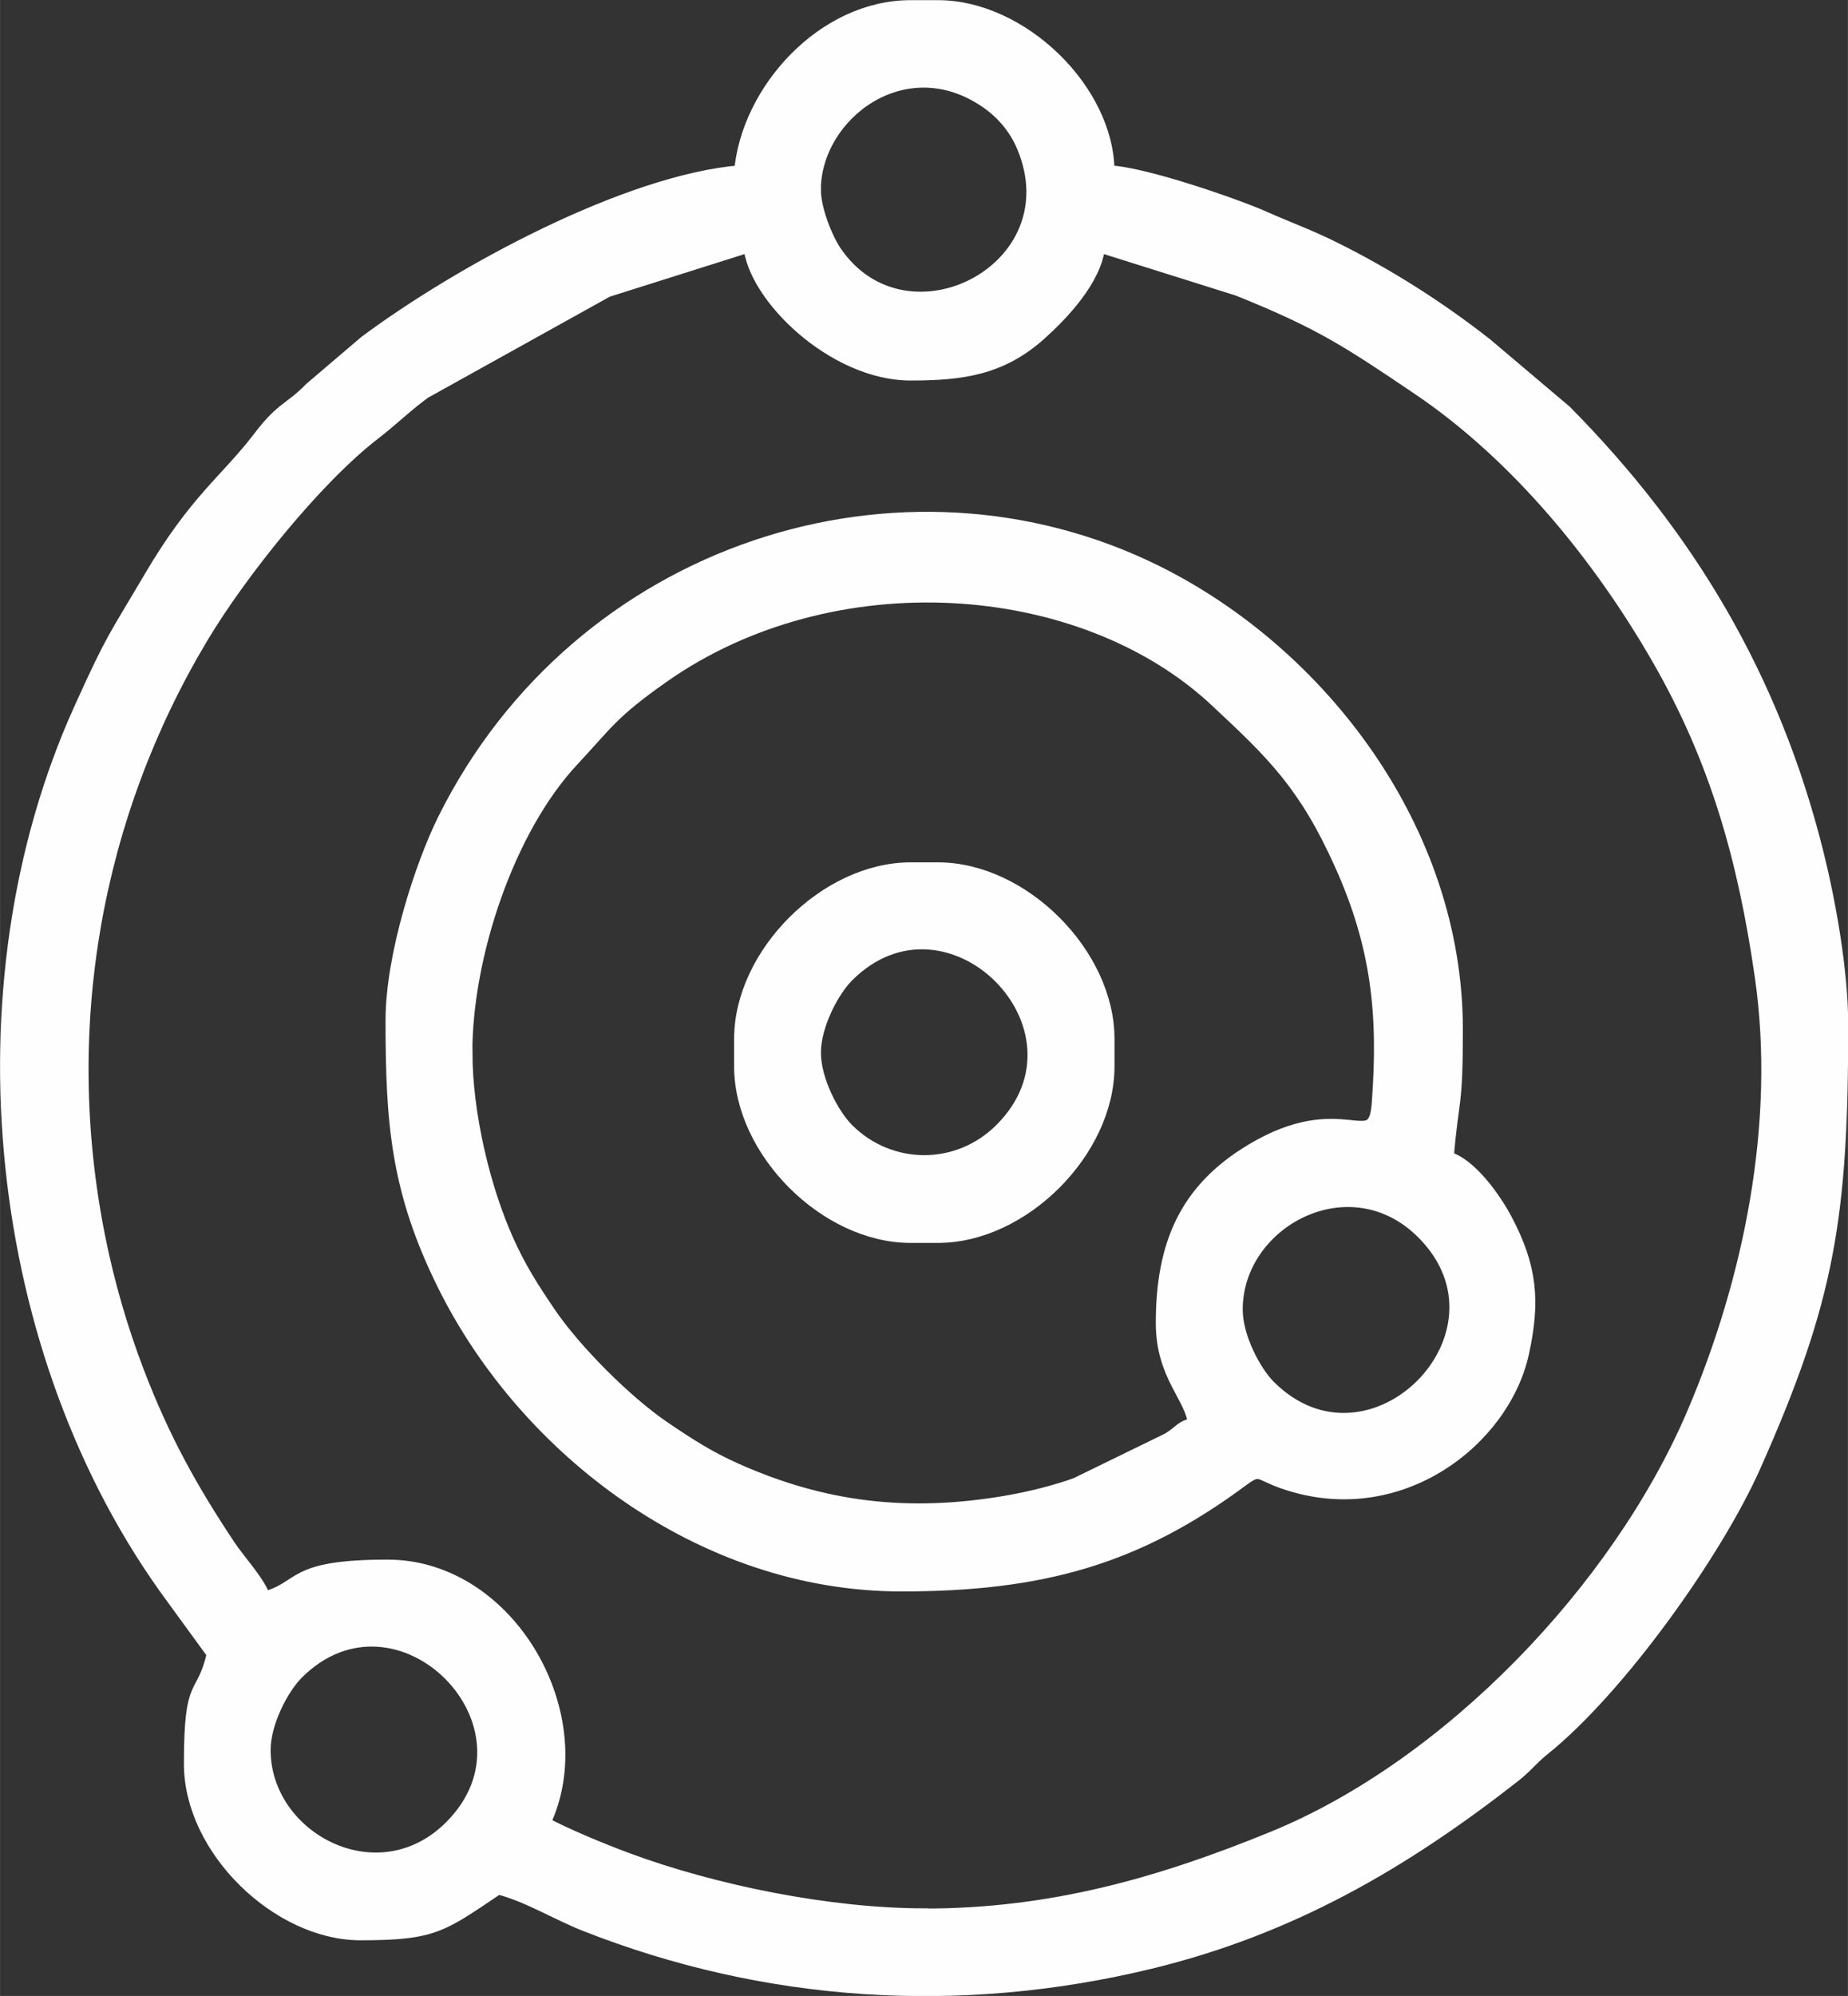<?xml version="1.0" encoding="UTF-8"?>
<!DOCTYPE svg PUBLIC "-//W3C//DTD SVG 1.1//EN" "http://www.w3.org/Graphics/SVG/1.1/DTD/svg11.dtd">
<!-- Creator: CorelDRAW -->
<svg xmlns="http://www.w3.org/2000/svg" xml:space="preserve" width="27.381mm" height="29.56mm" version="1.1" style="shape-rendering:geometricPrecision; text-rendering:geometricPrecision; image-rendering:optimizeQuality; fill-rule:evenodd; clip-rule:evenodd"
viewBox="0 0 179.45 193.74"
 xmlns:xlink="http://www.w3.org/1999/xlink"
 xmlns:xodm="http://www.corel.com/coreldraw/odm/2003">
 <rect x="0" y="0" width="179.45" height="193.74" fill="#333333" stroke="none"/>
 <defs>
  <style type="text/css">
   <![CDATA[
    .str0 {stroke:#FEFEFE;stroke-width:1.31;stroke-miterlimit:22.926}
    .fil0 {fill:#FEFEFE}
   ]]>
  </style>
 </defs>
 <g id="Layer_x0020_1">
  <g id="_2844487721120">
   <path class="fil0 str0" d="M25.62 169.86c0,-2.68 1.77,-6.03 3.21,-7.47 9.84,-9.84 24.78,5.11 14.95,14.95 -7.07,7.07 -18.16,1.14 -18.16,-7.47zm64.12 16.03c-9.25,0 -20.45,-2.28 -28.88,-5.41 -2.45,-0.91 -5.79,-2.29 -8.08,-3.5 4.94,-10.3 -3.27,-24.94 -15.14,-24.94 -9.63,0 -8.08,2.07 -12.02,3.12 -0.38,-1.44 -2.41,-3.6 -3.39,-5.07 -3.71,-5.58 -6.41,-10.44 -8.89,-16.93 -1.57,-4.1 -2.88,-8.56 -3.79,-13.13 -4.05,-20.31 -0.36,-40.85 10.02,-58.19 3.71,-6.2 11.02,-15.37 16.74,-19.78 1.63,-1.25 3.21,-2.79 4.9,-4.01l17.75 -9.86 13.87 -4.38c0.42,4.99 8.18,12.47 15.58,12.47 4.98,0 8.79,-0.5 12.58,-3.9 2.05,-1.84 5.4,-5.28 5.68,-8.57l13.55 4.26c7.94,3.19 10.63,4.96 17.54,9.63 9.53,6.44 17.53,16.22 23.26,26.17 5.69,9.88 8.39,19.49 10.04,30.93 2.06,14.29 -1.13,29.6 -6.62,42.45 -7.3,17.07 -23.78,34.2 -40.78,41.15 -11.03,4.51 -21.55,7.51 -33.91,7.51zm-10.69 -167.42c0,-7.39 8.76,-14.05 16.68,-8.66 1.58,1.07 2.86,2.54 3.64,4.38 5.07,12 -11.42,20.37 -18.29,10.27 -0.87,-1.27 -2.02,-4.14 -2.02,-5.99zm-7.12 -1.78c-10.95,0.91 -27.11,9.59 -36.45,16.54l-5.29 4.51c-2.07,2.11 -2.72,1.77 -5.01,4.78 -3.13,4.11 -6.13,6 -10.54,13.5 -3.47,5.9 -3.61,5.7 -6.81,12.78 -12.25,27.02 -8.52,62.67 8.97,86.31l3.94 5.41c-1.08,4.64 -2.23,2.06 -2.23,10.69 0,8.32 8.54,16.47 16.48,16.47 7.21,0 7.89,-0.79 13.36,-4.45 2.7,0.63 5.79,2.52 8.46,3.57 17.59,6.93 36.41,8.13 54.87,3.66 13.64,-3.31 24.57,-9.67 35.34,-18.1 1.21,-0.95 1.68,-1.66 2.79,-2.55 7.4,-5.92 16.83,-19.19 20.54,-27.55 7.21,-16.2 8.47,-24.17 8.47,-42.74 0,-5.39 -1.25,-12.14 -2.4,-16.75 -4.25,-16.99 -12.5,-30.75 -24.43,-42.81l-7.72 -6.53c-4.56,-3.57 -9.49,-6.71 -14.73,-9.31 -2.43,-1.21 -4.42,-1.91 -6.82,-2.98 -2.63,-1.17 -11.79,-4.37 -15.15,-4.44 0,-7.91 -8.38,-16.03 -16.48,-16.03l-2.67 0c-8.48,0 -15.82,8.14 -16.48,16.03z"/>
   <path class="fil0 str0" d="M120.02 127.11c0,-8.61 11.09,-14.54 18.16,-7.47 9.84,9.83 -5.11,24.78 -14.95,14.95 -1.44,-1.44 -3.21,-4.8 -3.21,-7.47zm-74.81 -24.94c0,-9.4 4.1,-21.7 10.35,-28.39 3.32,-3.55 3.79,-4.62 8.79,-8.13 16.42,-11.55 40.65,-9.93 53.77,2.34 5.48,5.12 8.61,8.08 12.13,15.92 3.57,7.95 4.26,14.56 3.61,23.19 -0.4,5.29 -3.36,-0.81 -12.33,4.59 -6.36,3.82 -8.64,9.12 -8.64,16.74 0,5.12 2.9,7.2 3.12,9.8 -1.45,0.39 -1.13,0.59 -2.53,1.48l-8.98 4.38c-1.9,0.69 -4.41,1.33 -6.73,1.73 -9.65,1.66 -17.85,0.62 -26.28,-3.13 -2.68,-1.19 -4.67,-2.48 -7.04,-4.09 -3.67,-2.49 -8.64,-7.46 -11.13,-11.13 -1.63,-2.4 -2.87,-4.33 -4.09,-7.05 -2.27,-5.05 -4.01,-12.31 -4.01,-18.25zm-7.12 -3.12c0,9.89 0.49,16.52 5.04,25.68 7.9,15.91 25.02,29.09 44.39,29.09 13.56,0 22.82,-2.55 33.08,-10.17 1.79,-1.33 1.58,-0.64 4.03,0.21 11.17,3.9 21.36,-4.08 23.2,-12.56 1.08,-4.96 0.82,-8.31 -1.67,-12.97 -1.09,-2.04 -3.44,-5.34 -5.65,-5.93 0.5,-6.02 0.89,-4.67 0.89,-12.47 0,-19.37 -13.18,-36.49 -29.09,-44.39 -24.7,-12.27 -56.1,-2.29 -69.18,24.05 -2.18,4.4 -5.04,13.14 -5.04,19.45z"/>
   <path class="fil0 str0" d="M79.06 102.18c0,-2.68 1.77,-6.03 3.21,-7.47 9.83,-9.84 24.78,5.11 14.95,14.95 -4.16,4.16 -10.79,4.16 -14.95,0 -1.44,-1.44 -3.21,-4.8 -3.21,-7.47zm-7.12 -1.34l0 2.67c0,8.21 8.26,16.48 16.48,16.48l2.67 0c8.21,0 16.48,-8.26 16.48,-16.48l0 -2.67c0,-8.21 -8.26,-16.48 -16.48,-16.48l-2.67 0c-8.21,0 -16.48,8.26 -16.48,16.48z"/>
  </g>
 </g>
</svg>
